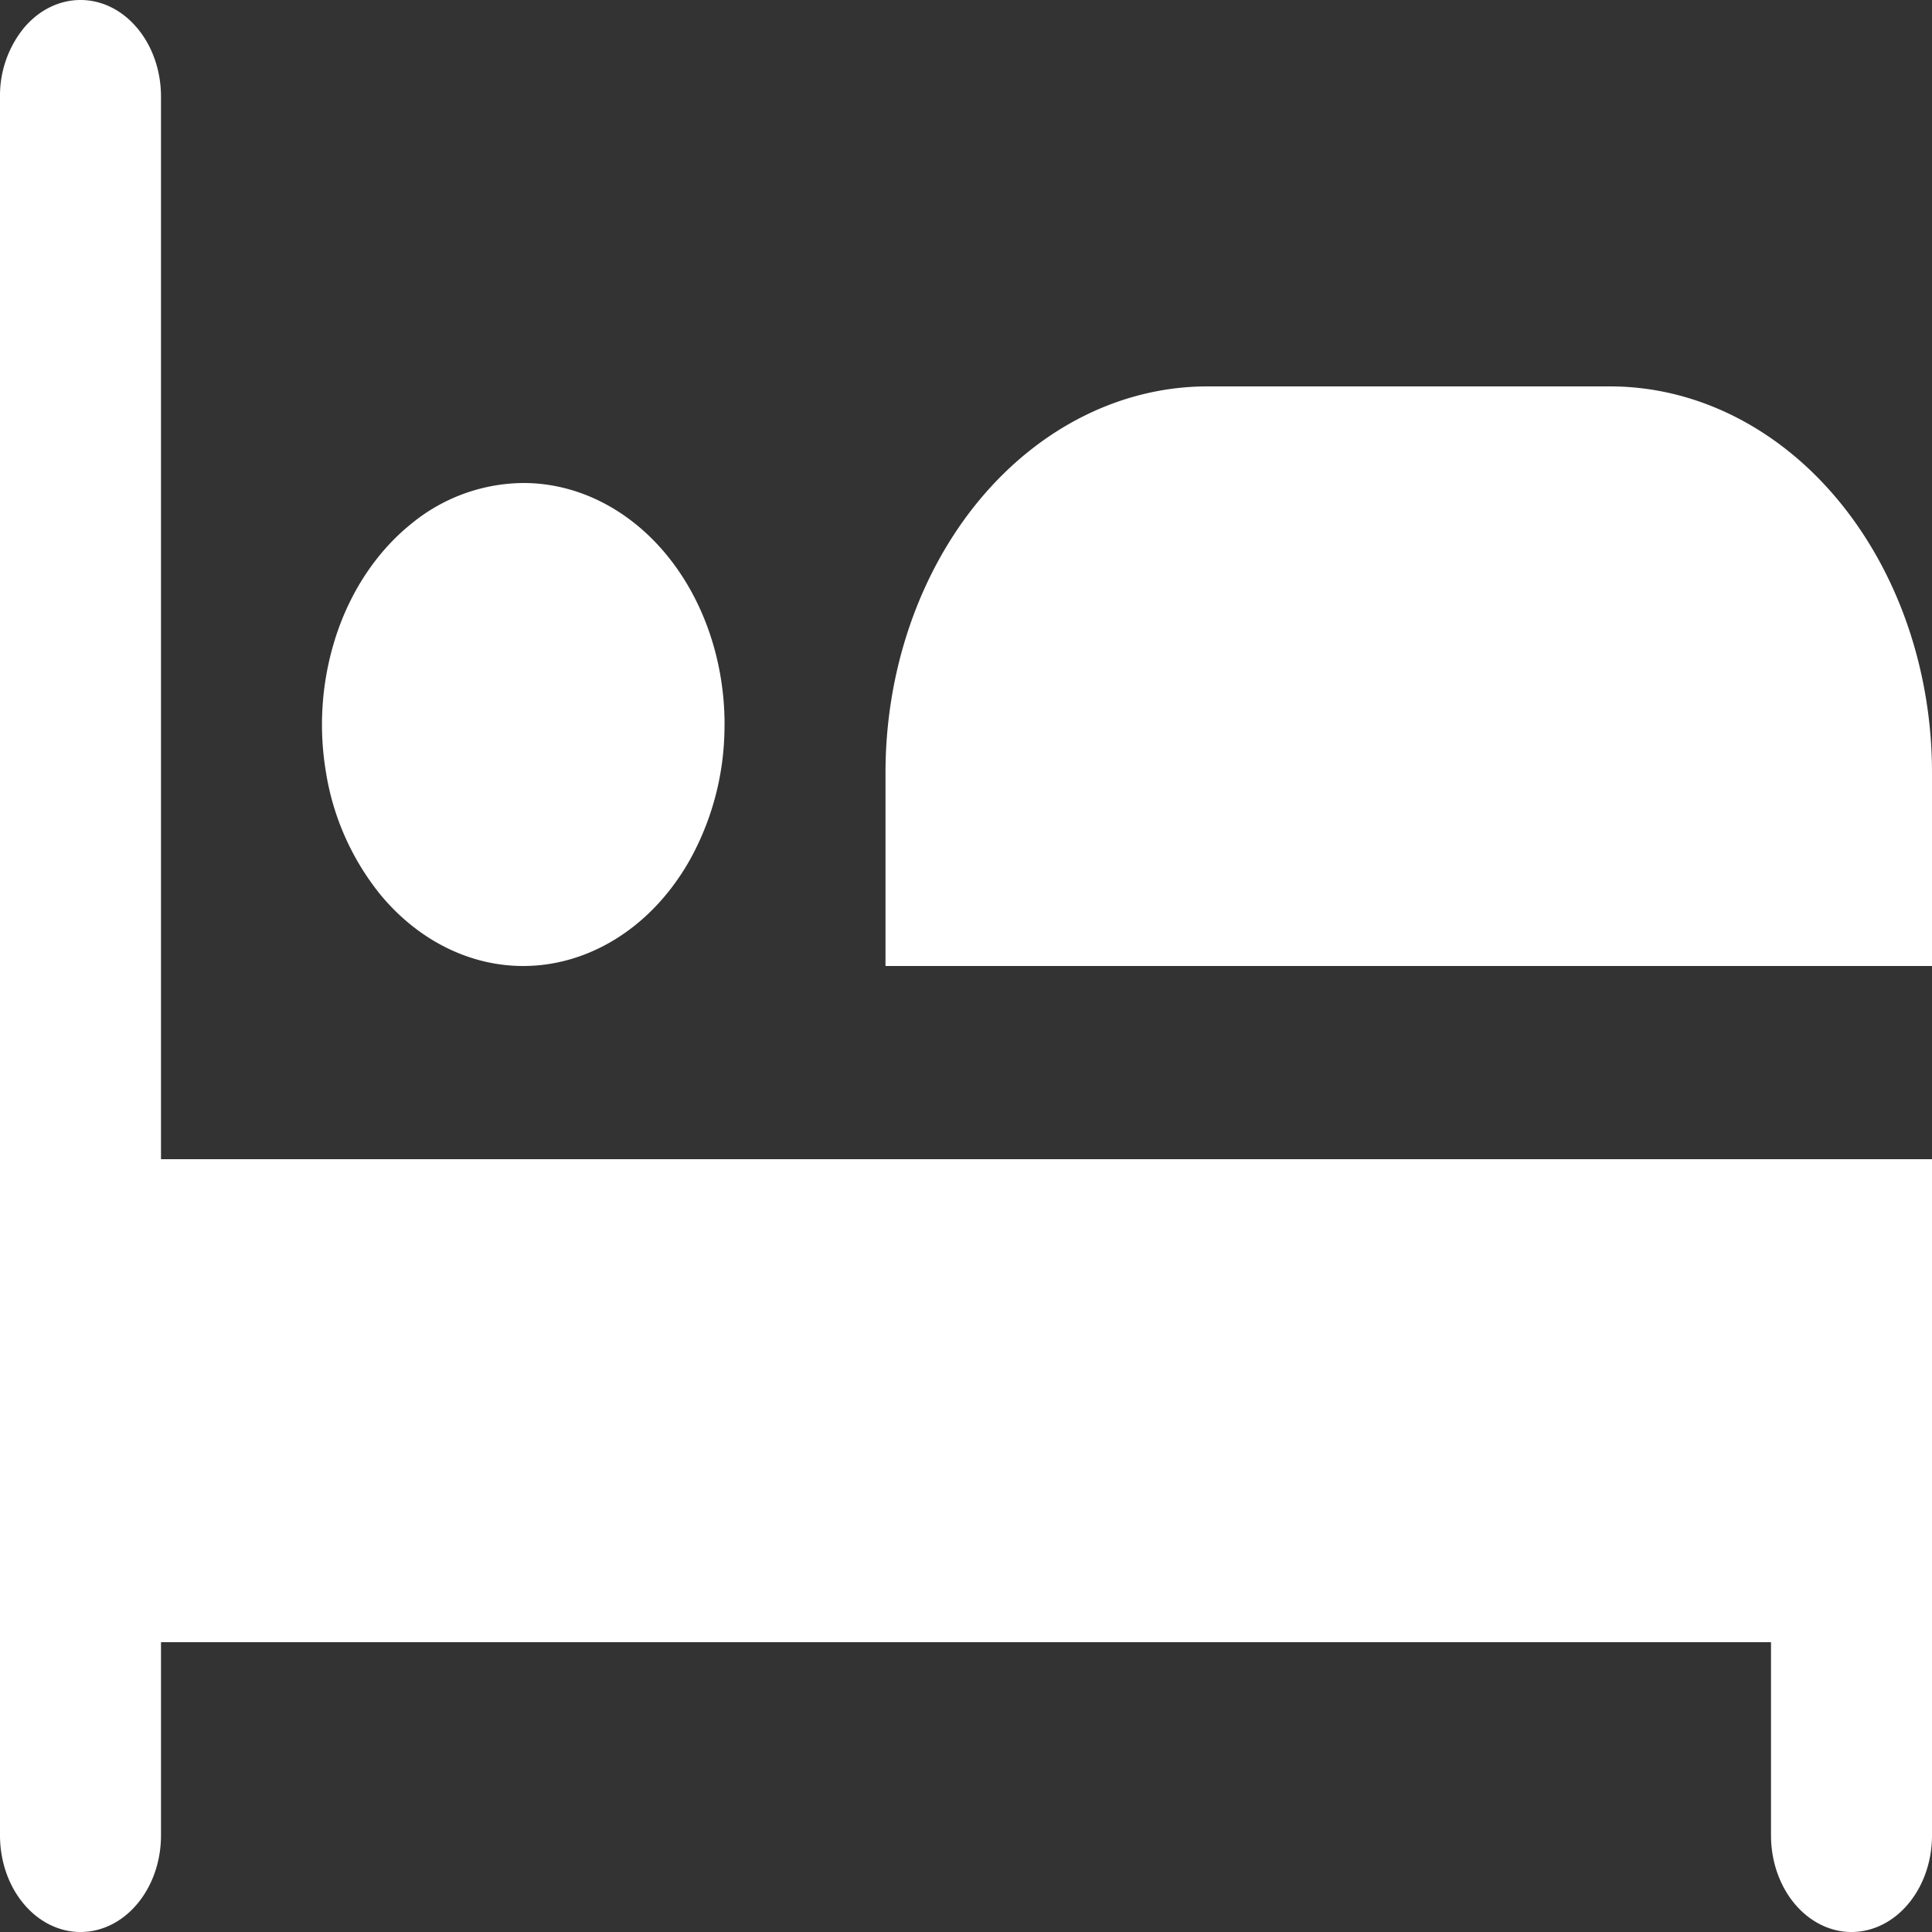 <svg xmlns="http://www.w3.org/2000/svg" fill="none" viewBox="0 0 30 30">
  <rect x="0" y="0" width="30" height="30" fill="#333333" stroke="none"/>
  <path fill="#fff" d="M11.25 11.25a4.29 4.29 0 0 1-.527 2.083c-.343.617-.831 1.098-1.402 1.381-.571.284-1.2.359-1.806.214-.606-.145-1.163-.502-1.6-1.026a4.03 4.03 0 0 1-.855-1.92 4.451 4.451 0 0 1 .178-2.167c.236-.685.637-1.271 1.15-1.683A2.77 2.77 0 0 1 8.126 7.5c.829 0 1.624.395 2.21 1.098.586.704.915 1.657.915 2.652ZM30 15v-3c0-1.591-.527-3.117-1.465-4.243C27.598 6.632 26.326 6 25 6h-6.25c-1.326 0-2.598.632-3.536 1.757C14.277 8.883 13.75 10.41 13.75 12v3H30ZM2.5 18V1.5c0-.398-.132-.78-.366-1.06C1.899.157 1.582 0 1.25 0 .918 0 .6.158.366.44A1.664 1.664 0 0 0 0 1.5v27c0 .398.132.78.366 1.06.235.282.552.44.884.44.332 0 .65-.158.884-.44.234-.28.366-.662.366-1.06v-3h25v3c0 .398.132.78.366 1.06.235.282.553.44.884.44.331 0 .65-.158.884-.44.234-.28.366-.662.366-1.06V18H2.5Z"/>
</svg>
